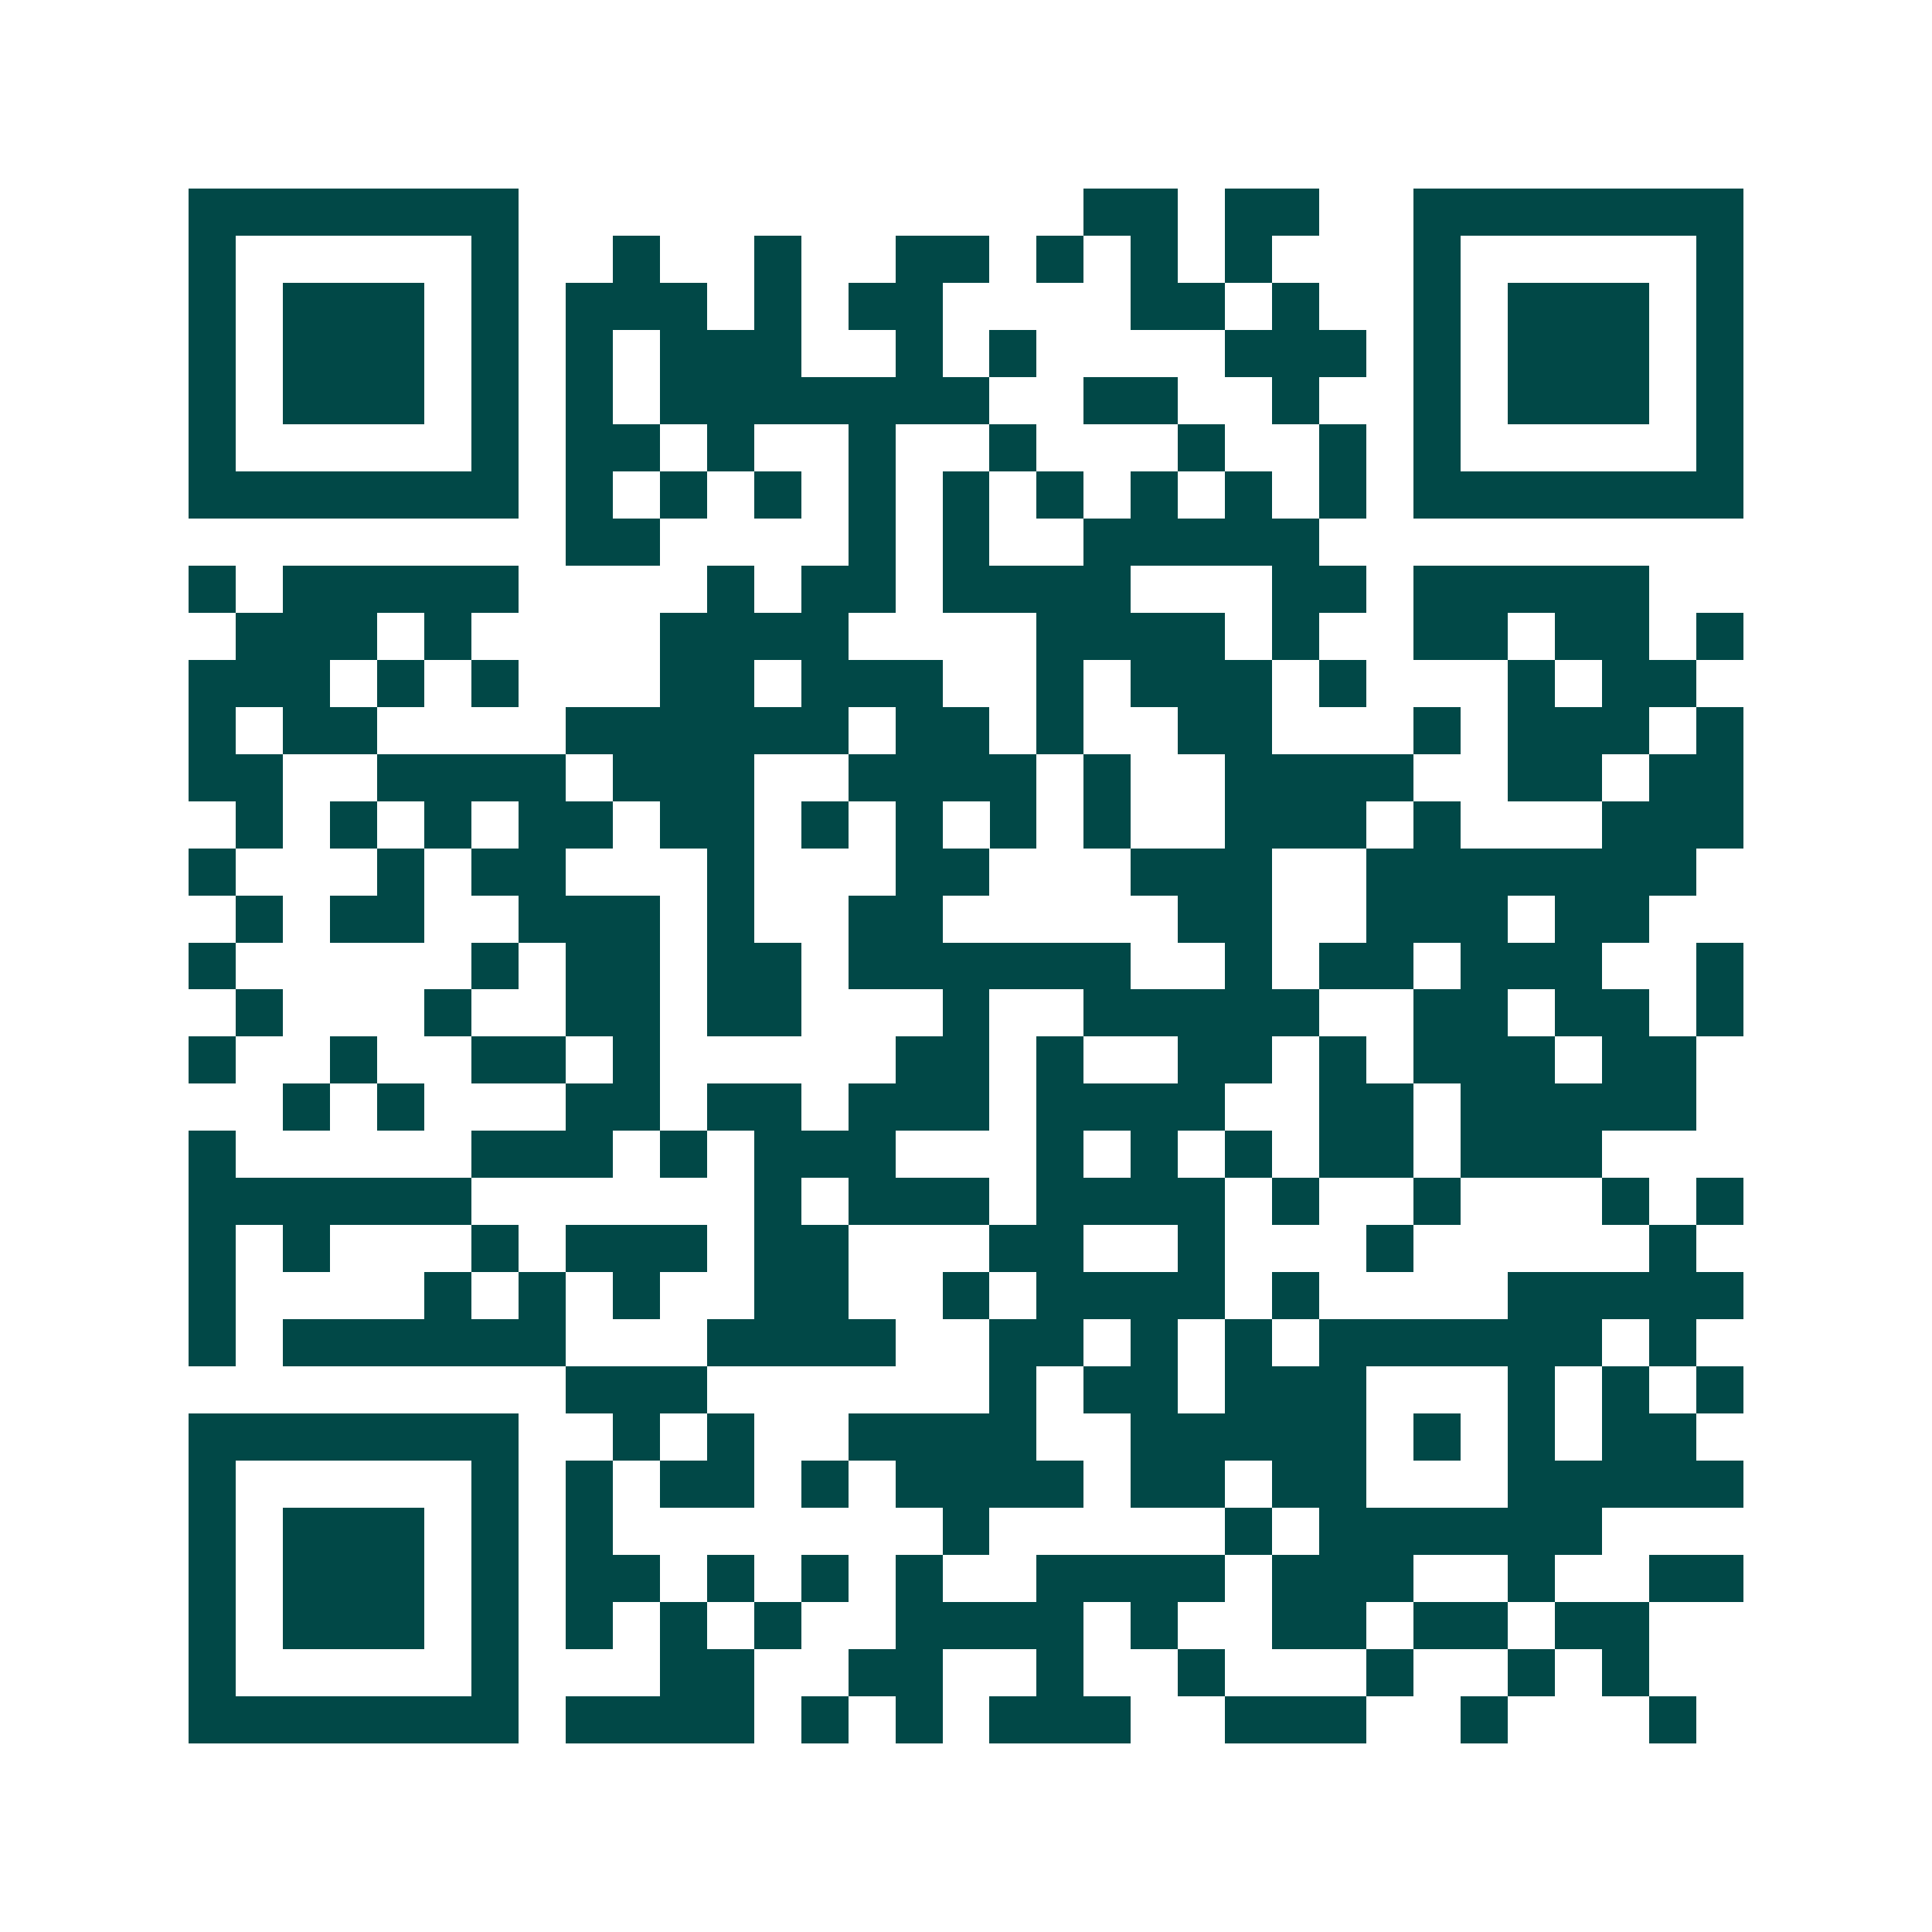 <svg xmlns="http://www.w3.org/2000/svg" width="200" height="200" viewBox="0 0 41 41" shape-rendering="crispEdges"><path fill="#ffffff" d="M0 0h41v41H0z"/><path stroke="#014847" d="M4 4.5h7m12 0h2m1 0h2m2 0h7M4 5.5h1m5 0h1m2 0h1m2 0h1m2 0h2m1 0h1m1 0h1m1 0h1m3 0h1m5 0h1M4 6.5h1m1 0h3m1 0h1m1 0h3m1 0h1m1 0h2m4 0h2m1 0h1m2 0h1m1 0h3m1 0h1M4 7.5h1m1 0h3m1 0h1m1 0h1m1 0h3m2 0h1m1 0h1m4 0h3m1 0h1m1 0h3m1 0h1M4 8.5h1m1 0h3m1 0h1m1 0h1m1 0h7m2 0h2m2 0h1m2 0h1m1 0h3m1 0h1M4 9.5h1m5 0h1m1 0h2m1 0h1m2 0h1m2 0h1m3 0h1m2 0h1m1 0h1m5 0h1M4 10.5h7m1 0h1m1 0h1m1 0h1m1 0h1m1 0h1m1 0h1m1 0h1m1 0h1m1 0h1m1 0h7M12 11.5h2m4 0h1m1 0h1m2 0h5M4 12.5h1m1 0h5m4 0h1m1 0h2m1 0h4m3 0h2m1 0h5M5 13.5h3m1 0h1m4 0h4m4 0h4m1 0h1m2 0h2m1 0h2m1 0h1M4 14.5h3m1 0h1m1 0h1m3 0h2m1 0h3m2 0h1m1 0h3m1 0h1m3 0h1m1 0h2M4 15.5h1m1 0h2m4 0h6m1 0h2m1 0h1m2 0h2m3 0h1m1 0h3m1 0h1M4 16.5h2m2 0h4m1 0h3m2 0h4m1 0h1m2 0h4m2 0h2m1 0h2M5 17.5h1m1 0h1m1 0h1m1 0h2m1 0h2m1 0h1m1 0h1m1 0h1m1 0h1m2 0h3m1 0h1m3 0h3M4 18.5h1m3 0h1m1 0h2m3 0h1m3 0h2m3 0h3m2 0h7M5 19.5h1m1 0h2m2 0h3m1 0h1m2 0h2m5 0h2m2 0h3m1 0h2M4 20.5h1m5 0h1m1 0h2m1 0h2m1 0h6m2 0h1m1 0h2m1 0h3m2 0h1M5 21.5h1m3 0h1m2 0h2m1 0h2m3 0h1m2 0h5m2 0h2m1 0h2m1 0h1M4 22.5h1m2 0h1m2 0h2m1 0h1m5 0h2m1 0h1m2 0h2m1 0h1m1 0h3m1 0h2M6 23.5h1m1 0h1m3 0h2m1 0h2m1 0h3m1 0h4m2 0h2m1 0h5M4 24.5h1m5 0h3m1 0h1m1 0h3m3 0h1m1 0h1m1 0h1m1 0h2m1 0h3M4 25.5h6m6 0h1m1 0h3m1 0h4m1 0h1m2 0h1m3 0h1m1 0h1M4 26.5h1m1 0h1m3 0h1m1 0h3m1 0h2m3 0h2m2 0h1m3 0h1m5 0h1M4 27.5h1m4 0h1m1 0h1m1 0h1m2 0h2m2 0h1m1 0h4m1 0h1m4 0h5M4 28.5h1m1 0h6m3 0h4m2 0h2m1 0h1m1 0h1m1 0h6m1 0h1M12 29.5h3m6 0h1m1 0h2m1 0h3m3 0h1m1 0h1m1 0h1M4 30.5h7m2 0h1m1 0h1m2 0h4m2 0h5m1 0h1m1 0h1m1 0h2M4 31.5h1m5 0h1m1 0h1m1 0h2m1 0h1m1 0h4m1 0h2m1 0h2m3 0h5M4 32.5h1m1 0h3m1 0h1m1 0h1m7 0h1m5 0h1m1 0h6M4 33.5h1m1 0h3m1 0h1m1 0h2m1 0h1m1 0h1m1 0h1m2 0h4m1 0h3m2 0h1m2 0h2M4 34.5h1m1 0h3m1 0h1m1 0h1m1 0h1m1 0h1m2 0h4m1 0h1m2 0h2m1 0h2m1 0h2M4 35.5h1m5 0h1m3 0h2m2 0h2m2 0h1m2 0h1m3 0h1m2 0h1m1 0h1M4 36.5h7m1 0h4m1 0h1m1 0h1m1 0h3m2 0h3m2 0h1m3 0h1"/></svg>
